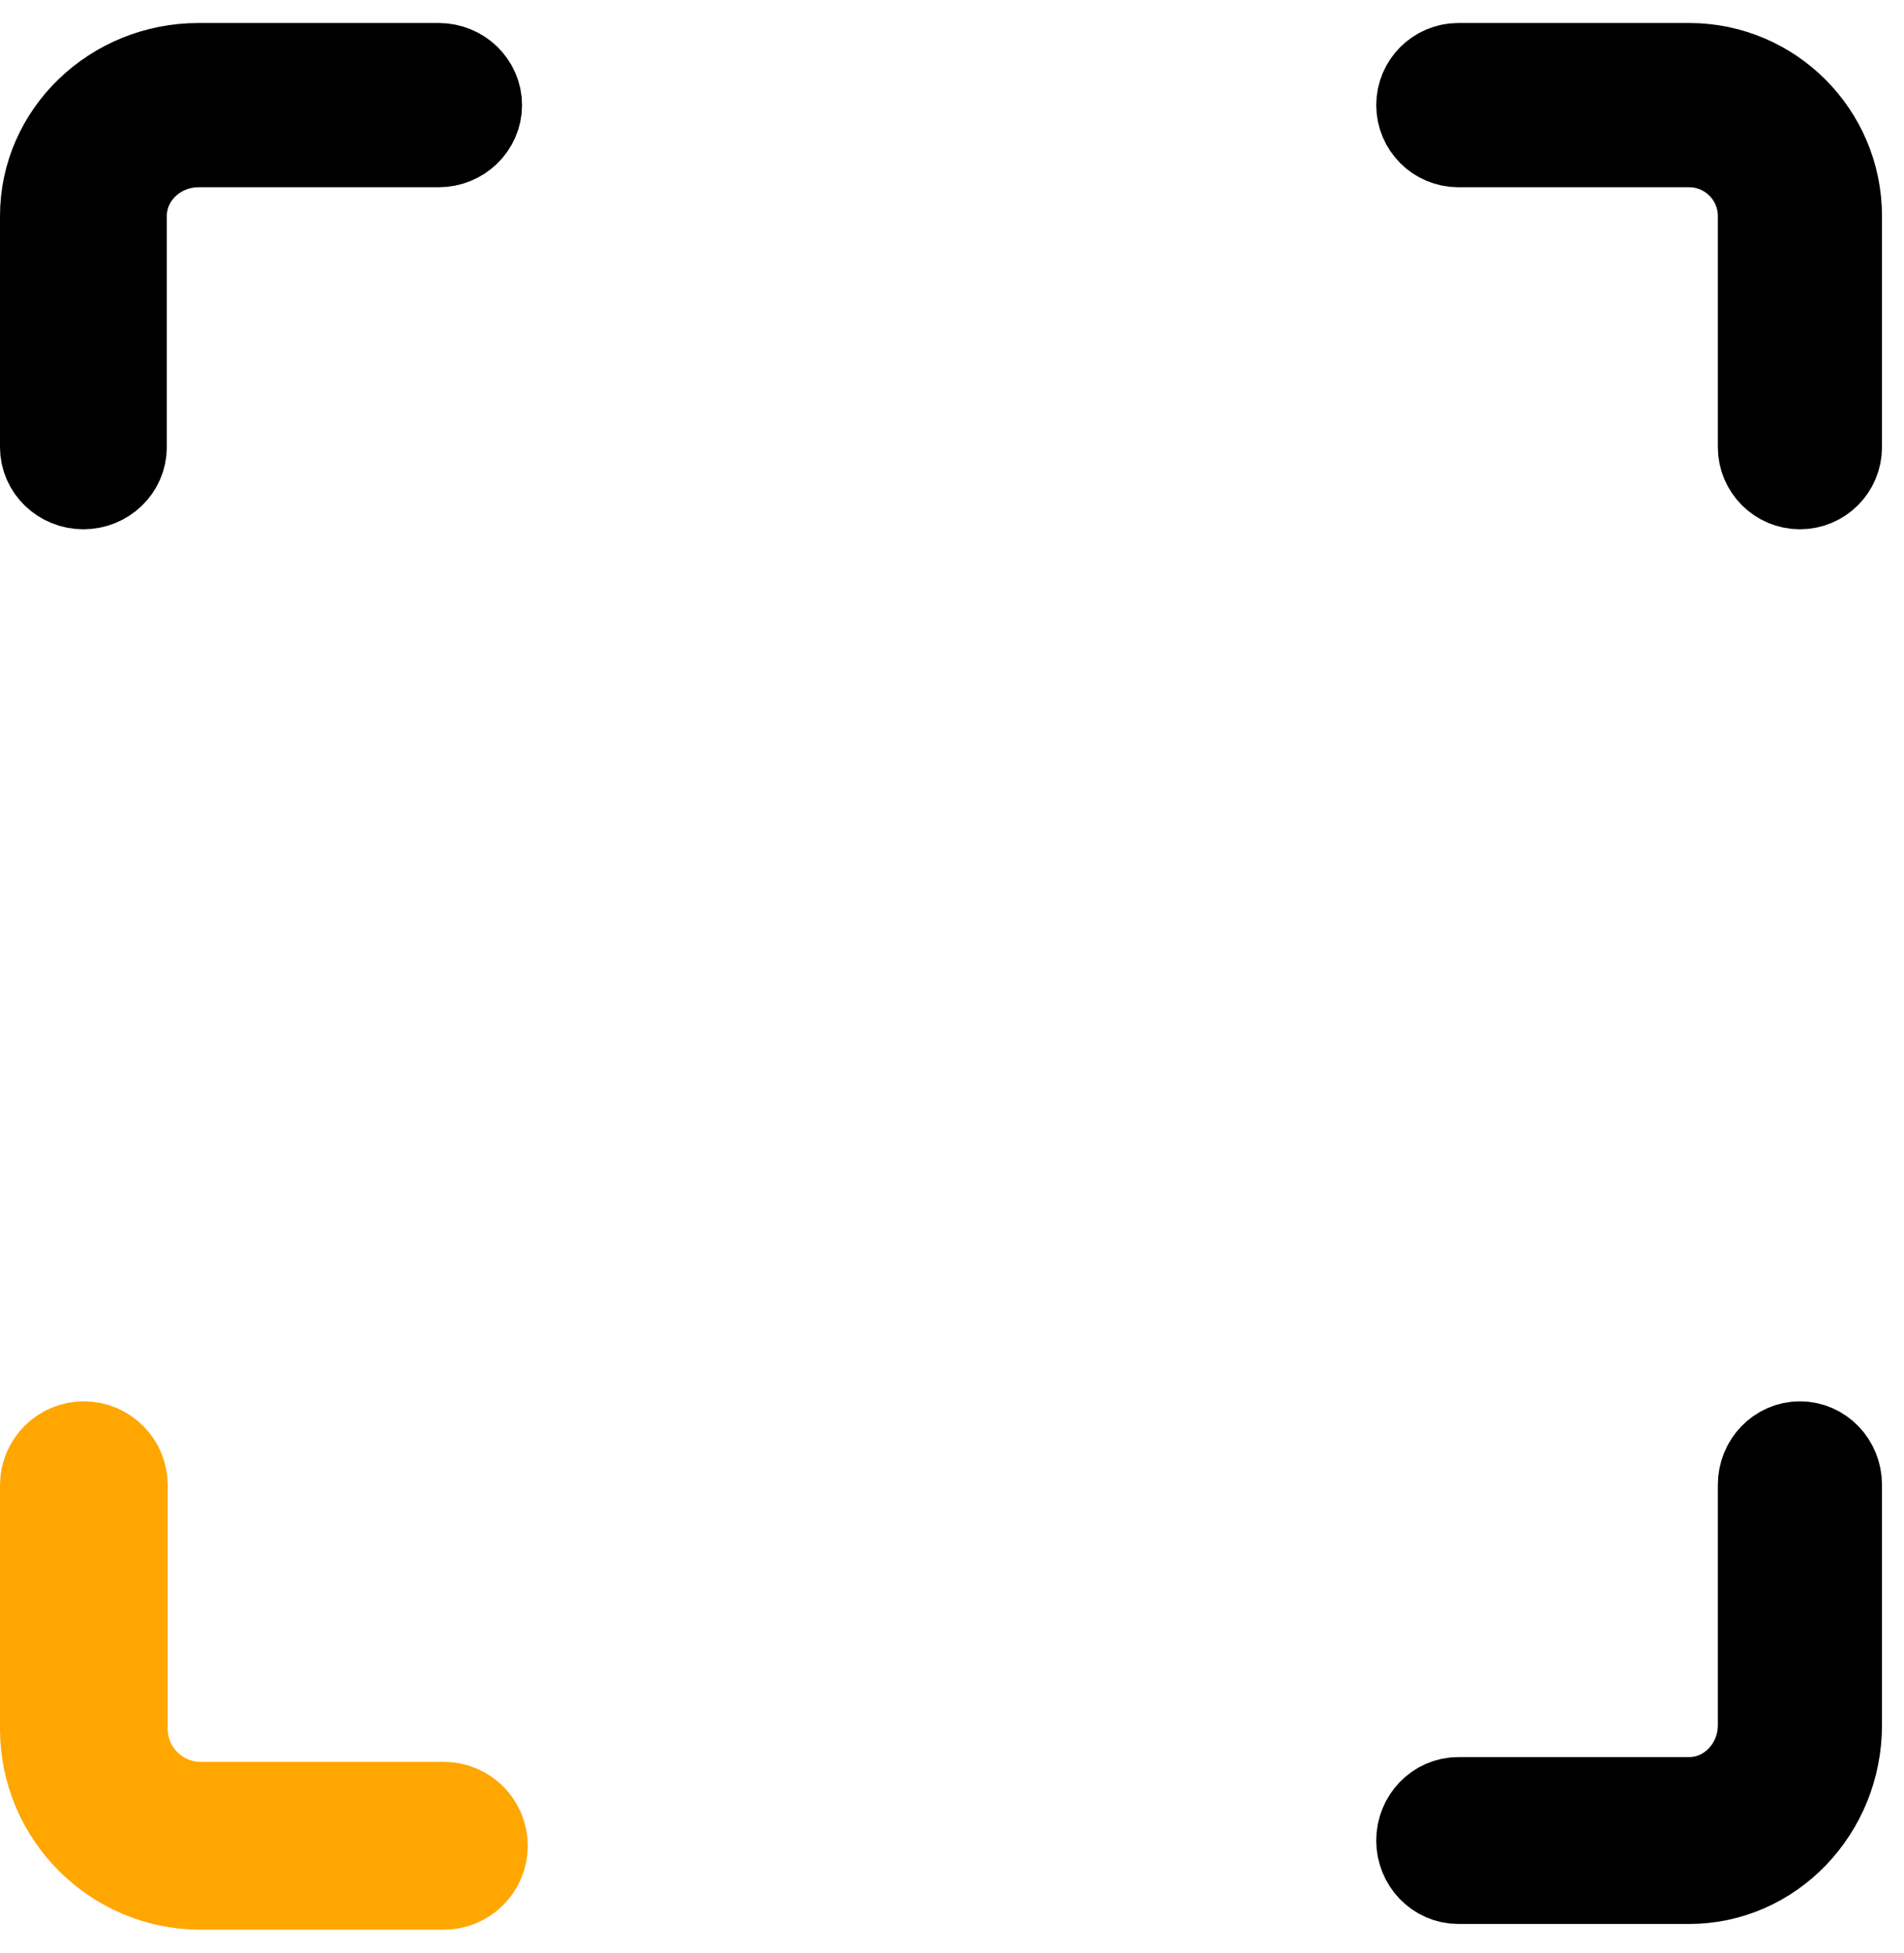 <?xml version="1.0" encoding="UTF-8"?>
<svg width="39px" height="40px" viewBox="0 0 39 40" version="1.1" xmlns="http://www.w3.org/2000/svg" xmlns:xlink="http://www.w3.org/1999/xlink">
    <!-- Generator: Sketch 52.5 (67469) - http://www.bohemiancoding.com/sketch -->
    <title>Group 9</title>
    <desc>Created with Sketch.</desc>
    <g id="Page-1" stroke="none" stroke-width="1" fill="none" fill-rule="evenodd">
        <g id="4_Recruit-(W-100%)" transform="translate(-456, -1694)" stroke-width="2">
            <g id="채용테이블" transform="translate(360, 952)">
                <g id="3Row-Copy" transform="translate(0, 677)">
                    <g id="Group-9" transform="translate(97, 66)">
                        <g id="Group-8">
                            <path d="M8.091,37.521 L3.109,37.521 C1.395,37.521 0,36.124 0,34.407 L0,29.418 C0,29.021 0.321,28.7 0.717,28.7 C1.114,28.7 1.435,29.021 1.435,29.418 L1.435,34.407 C1.435,35.331 2.186,36.084 3.109,36.084 L8.091,36.084 C8.488,36.084 8.81,36.406 8.81,36.802 C8.81,37.199 8.488,37.521 8.091,37.521" id="Fill-1" stroke="#FFA600" fill="#FFA600"></path>
                            <path d="M35.868,8.84 C35.493,8.84 35.187,8.535 35.187,8.158 L35.187,3.425 C35.187,2.548 34.475,1.835 33.599,1.835 L28.872,1.835 C28.495,1.835 28.19,1.529 28.19,1.153 C28.19,0.776 28.495,0.471 28.872,0.471 L33.599,0.471 C35.226,0.471 36.549,1.796 36.549,3.425 L36.549,8.158 C36.549,8.535 36.245,8.84 35.868,8.84" id="Fill-3" stroke="#000000" fill="#000000"></path>
                            <path d="M0,8.158 L0,3.425 C0,1.796 1.376,0.471 3.068,0.471 L7.984,0.471 C8.375,0.471 8.693,0.776 8.693,1.153 C8.693,1.529 8.375,1.835 7.984,1.835 L3.068,1.835 C2.157,1.835 1.417,2.548 1.417,3.425 L1.417,8.158 C1.417,8.535 1.099,8.84 0.708,8.84 C0.317,8.84 0,8.535 0,8.158 Z" id="Fill-6" stroke="#000000" fill="#000000"></path>
                            <path d="M33.599,37.404 L28.872,37.404 C28.495,37.404 28.19,37.086 28.19,36.695 C28.19,36.303 28.495,35.986 28.872,35.986 L33.599,35.986 C34.475,35.986 35.187,35.243 35.187,34.331 L35.187,29.409 C35.187,29.017 35.493,28.7 35.868,28.7 C36.245,28.7 36.549,29.017 36.549,29.409 L36.549,34.331 C36.549,36.026 35.226,37.404 33.599,37.404" id="Fill-9" stroke="#000000" fill="#FFA600"></path>
                        </g>
                    </g>
                </g>
            </g>
        </g>
    </g>
</svg>